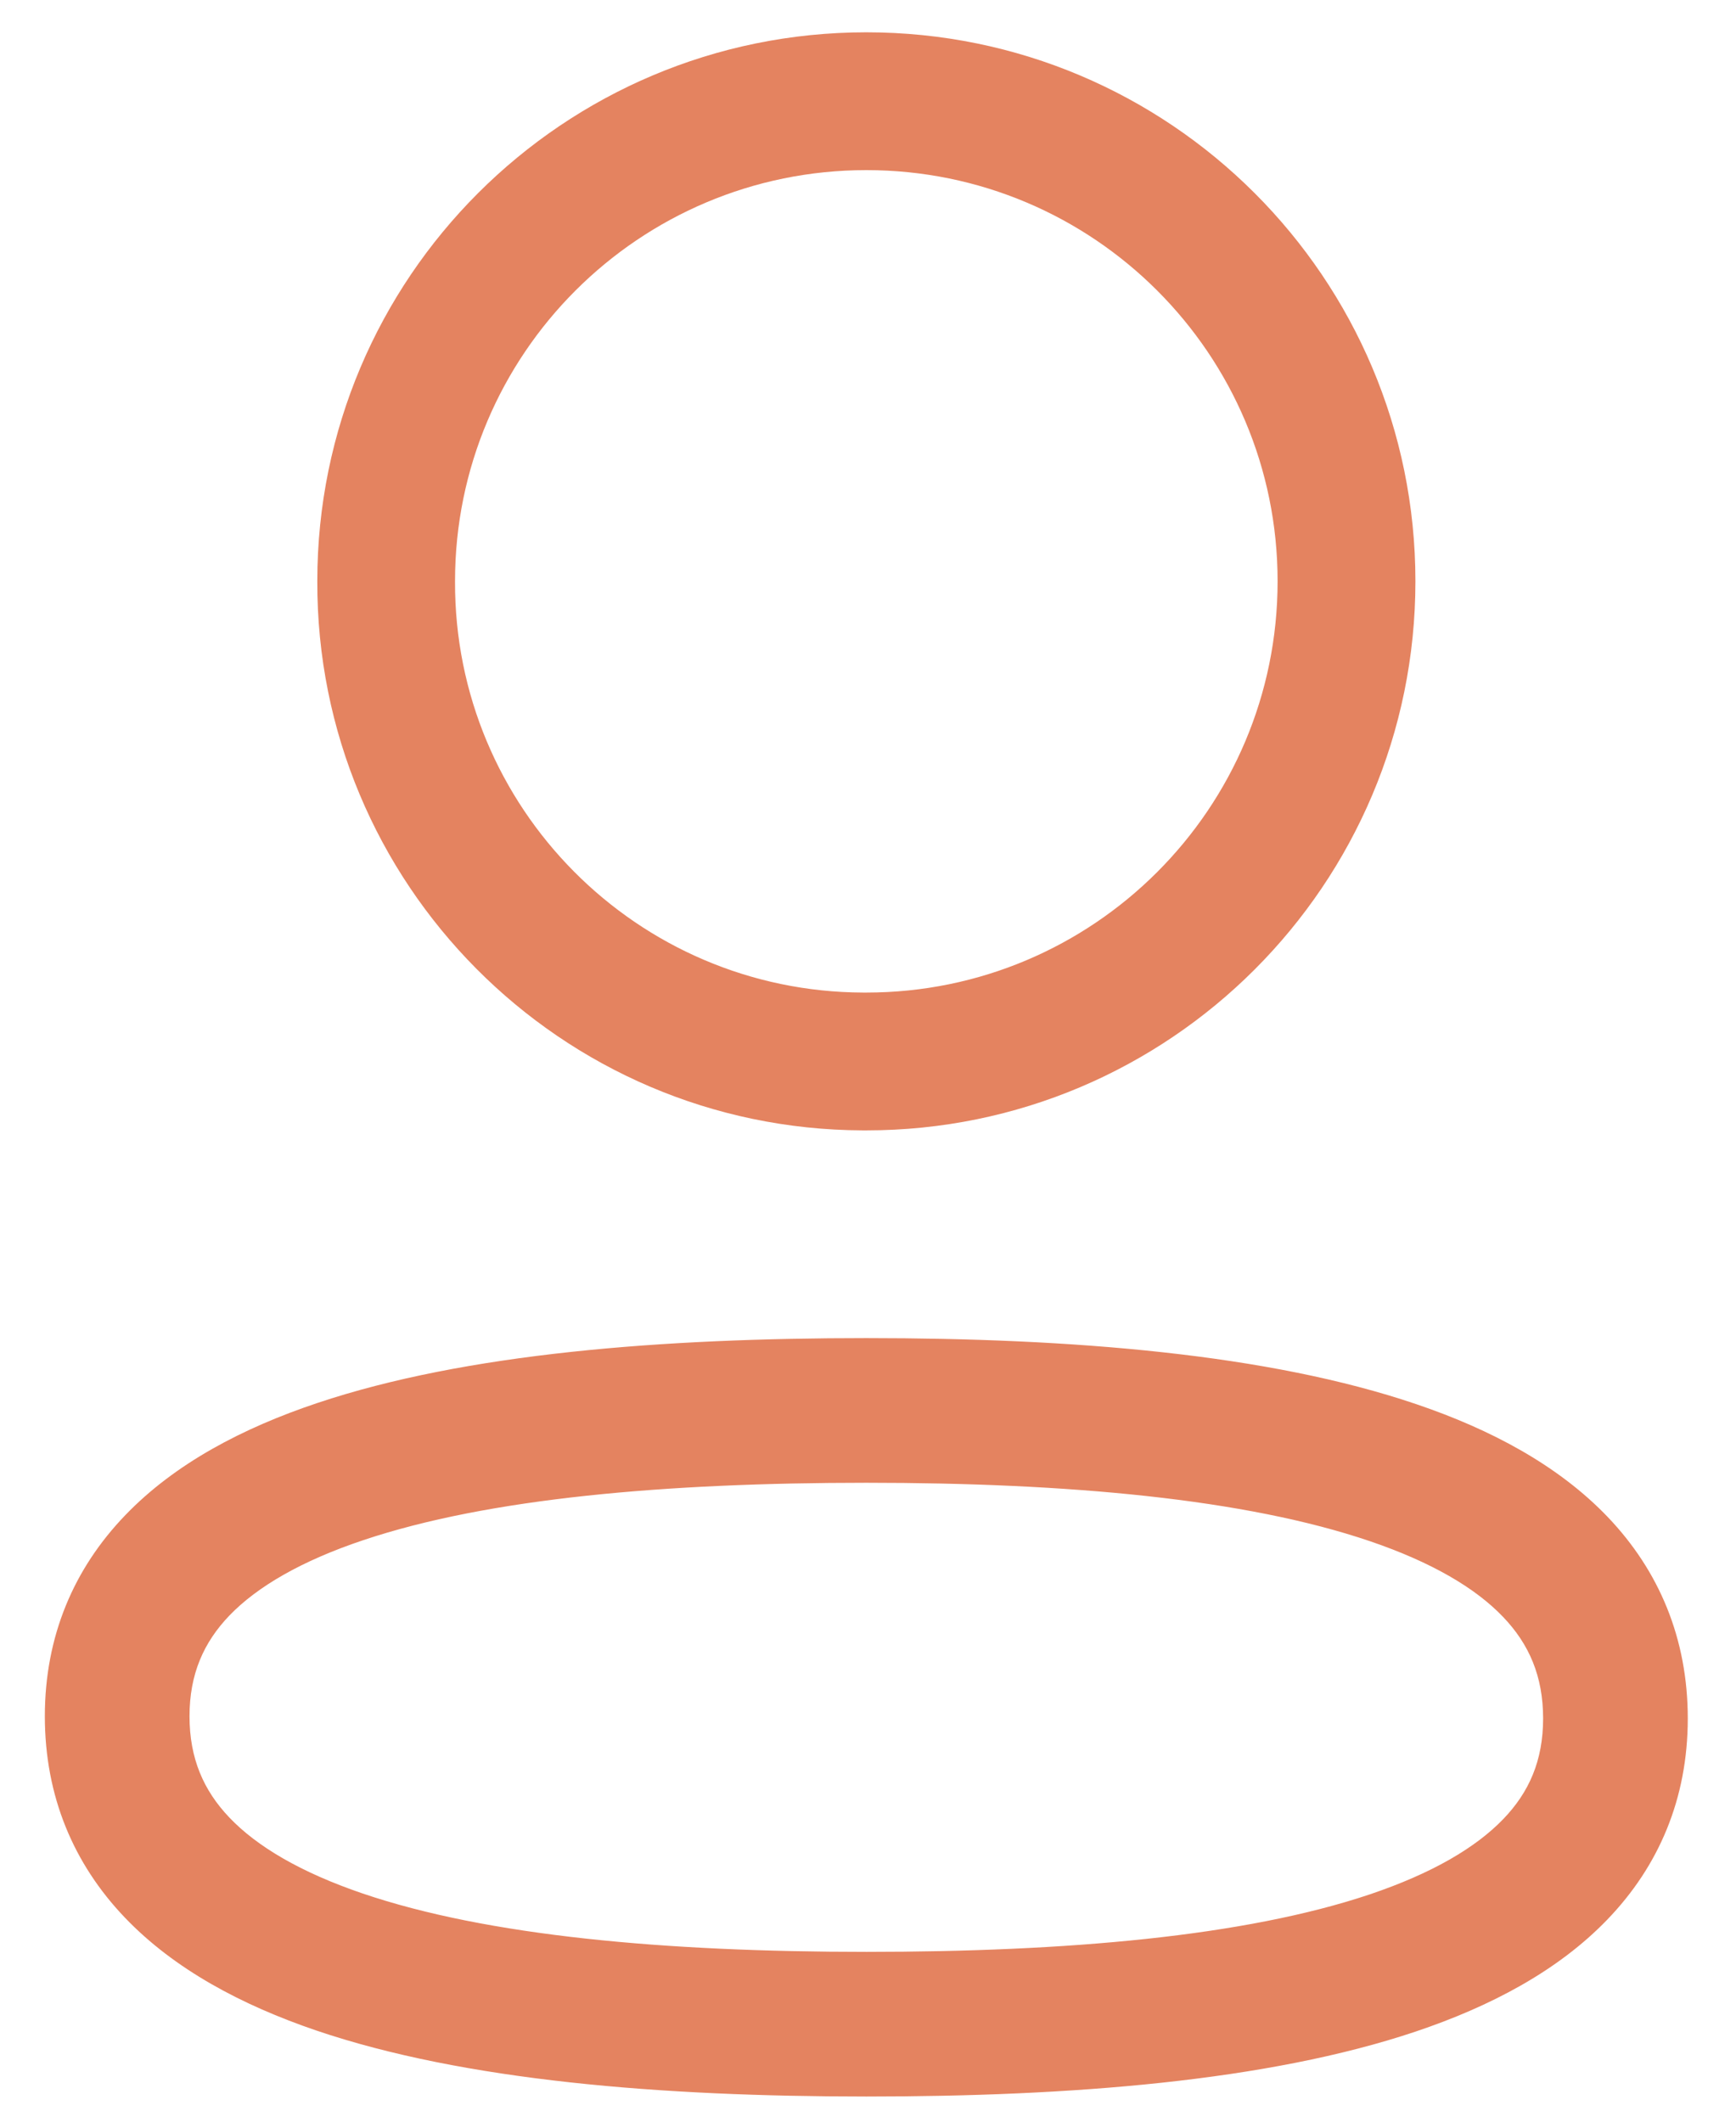 <svg width="18" height="22" viewBox="0 0 18 22" fill="none" xmlns="http://www.w3.org/2000/svg">
<path fill-rule="evenodd" clip-rule="evenodd" d="M8.983 0.335C5.84 0.335 3.29 2.882 3.29 6.026C3.28 9.16 5.812 11.71 8.946 11.721L8.948 11.721H8.983C12.128 11.721 14.676 9.171 14.676 6.027C14.676 2.883 12.127 0.335 8.983 0.335ZM4.718 6.027C4.718 3.672 6.628 1.764 8.983 1.764C11.338 1.764 13.247 3.672 13.247 6.027C13.247 8.383 11.338 10.292 8.983 10.292H8.95C6.605 10.284 4.71 8.375 4.718 6.03H4.718V6.027ZM8.983 13.875C6.872 13.875 4.829 14.032 3.29 14.548C2.516 14.807 1.815 15.175 1.3 15.71C0.767 16.263 0.465 16.964 0.465 17.796C0.465 18.627 0.764 19.328 1.294 19.883C1.807 20.42 2.506 20.791 3.278 21.054C4.815 21.576 6.86 21.739 8.983 21.739C11.094 21.739 13.138 21.582 14.677 21.066C15.45 20.806 16.151 20.439 16.666 19.904C17.199 19.351 17.5 18.651 17.5 17.819C17.5 16.988 17.201 16.287 16.672 15.732C16.159 15.195 15.46 14.823 14.688 14.561C13.151 14.038 11.107 13.875 8.983 13.875ZM1.965 17.796C1.965 17.36 2.111 17.03 2.38 16.75C2.667 16.453 3.122 16.186 3.767 15.97C5.064 15.535 6.904 15.375 8.983 15.375C11.072 15.375 12.912 15.541 14.205 15.981C14.848 16.2 15.301 16.468 15.586 16.767C15.855 17.049 16 17.381 16 17.819C16 18.255 15.855 18.584 15.586 18.863C15.299 19.161 14.844 19.427 14.2 19.644C12.902 20.079 11.062 20.239 8.983 20.239C6.894 20.239 5.055 20.074 3.761 19.634C3.118 19.415 2.665 19.147 2.379 18.847C2.111 18.566 1.965 18.234 1.965 17.796Z" fill="#E48360"/>
</svg>
